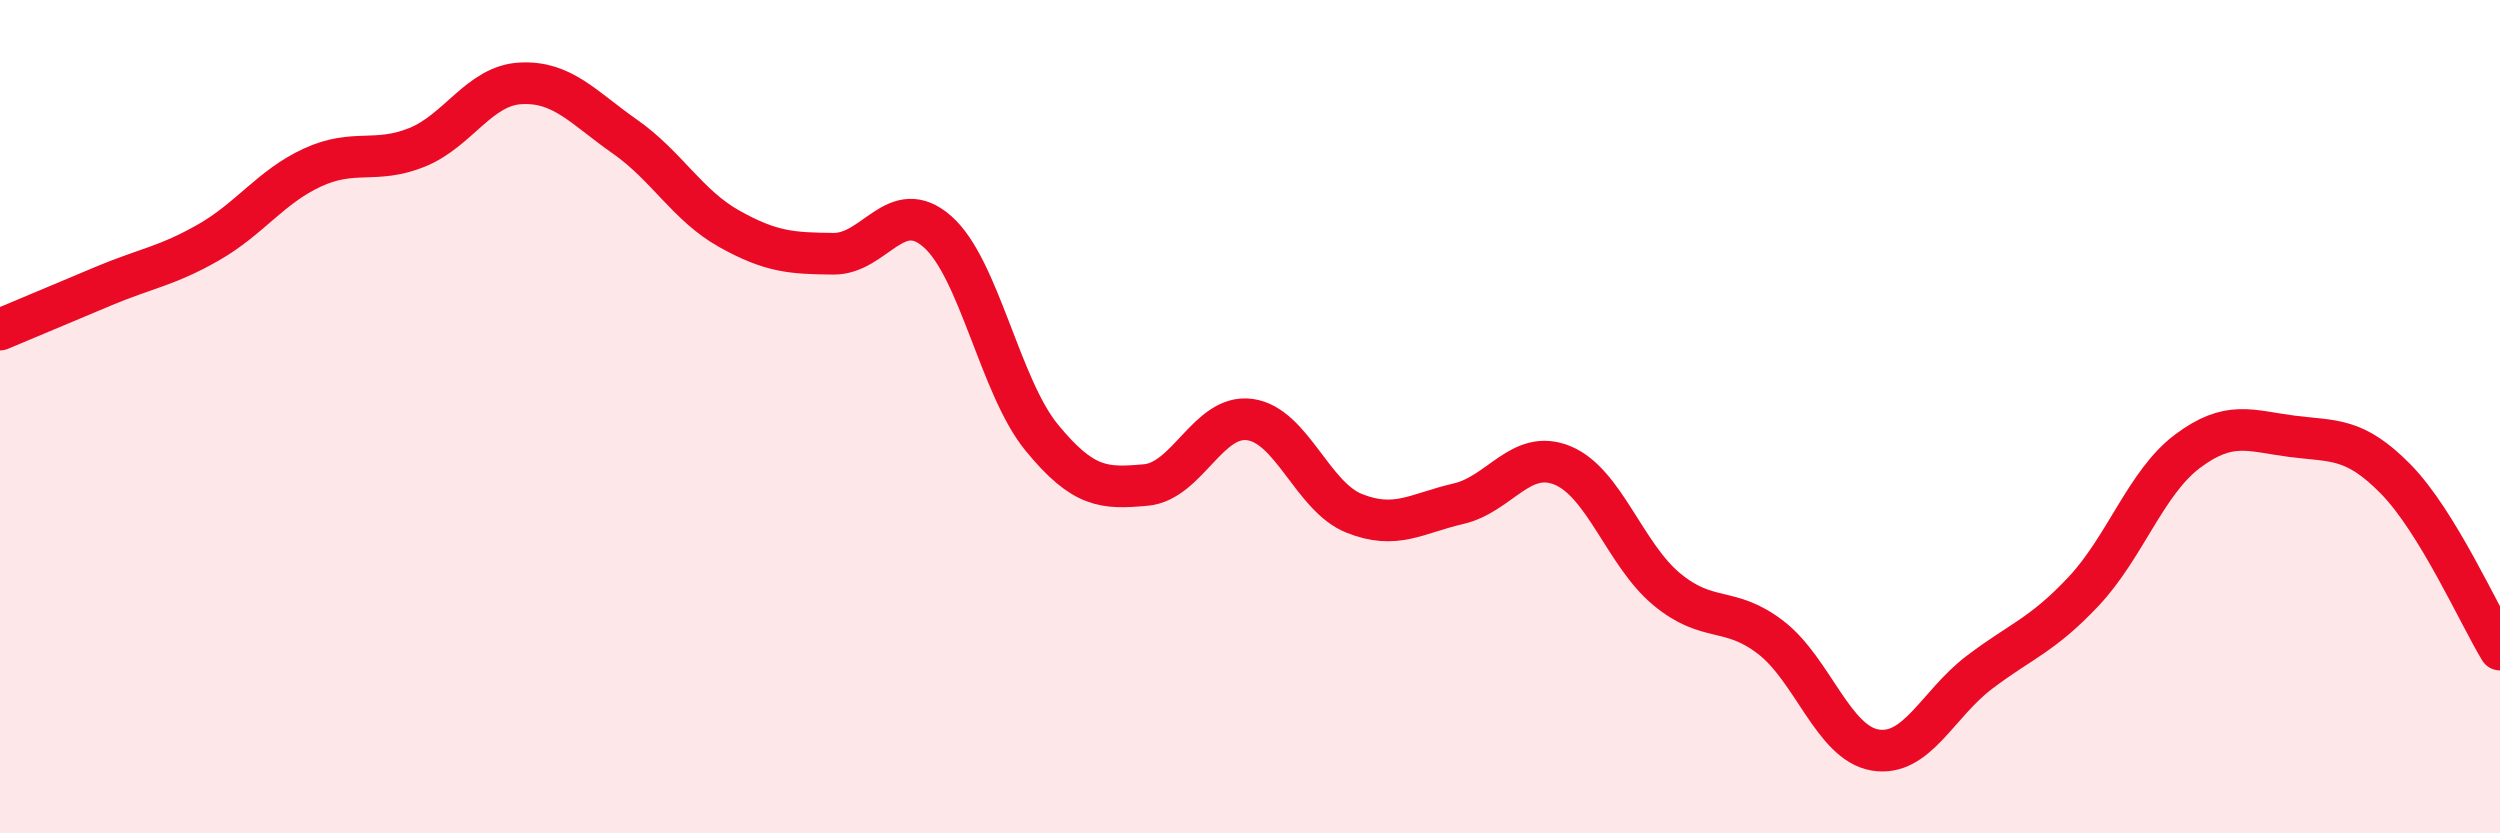 
    <svg width="60" height="20" viewBox="0 0 60 20" xmlns="http://www.w3.org/2000/svg">
      <path
        d="M 0,7.91 C 0.5,7.7 1.5,7.28 2.5,6.86 C 3.5,6.44 4,6.39 5,5.82 C 6,5.25 6.5,4.48 7.5,4.02 C 8.5,3.56 9,3.94 10,3.54 C 11,3.14 11.5,2.05 12.5,2 C 13.5,1.95 14,2.58 15,3.28 C 16,3.98 16.5,4.93 17.5,5.49 C 18.5,6.05 19,6.08 20,6.09 C 21,6.1 21.5,4.68 22.5,5.56 C 23.5,6.44 24,9.28 25,10.5 C 26,11.72 26.5,11.73 27.5,11.64 C 28.5,11.55 29,9.93 30,10.07 C 31,10.21 31.5,11.92 32.5,12.32 C 33.5,12.72 34,12.32 35,12.09 C 36,11.86 36.5,10.76 37.5,11.17 C 38.5,11.58 39,13.31 40,14.14 C 41,14.97 41.5,14.53 42.5,15.3 C 43.5,16.07 44,17.83 45,18 C 46,18.17 46.5,16.9 47.5,16.14 C 48.5,15.38 49,15.26 50,14.2 C 51,13.14 51.5,11.58 52.5,10.83 C 53.5,10.08 54,10.34 55,10.47 C 56,10.6 56.5,10.48 57.5,11.5 C 58.5,12.52 59.5,14.77 60,15.59L60 20L0 20Z"
        fill="#EB0A25"
        opacity="0.1"
        stroke-linecap="round"
        stroke-linejoin="round"
      />
      <path
        d="M 0,7.91 C 0.5,7.7 1.5,7.28 2.5,6.86 C 3.5,6.44 4,6.39 5,5.82 C 6,5.25 6.5,4.48 7.5,4.02 C 8.5,3.56 9,3.94 10,3.54 C 11,3.14 11.5,2.05 12.5,2 C 13.5,1.95 14,2.58 15,3.28 C 16,3.98 16.5,4.93 17.5,5.49 C 18.5,6.05 19,6.08 20,6.09 C 21,6.1 21.5,4.68 22.5,5.56 C 23.5,6.44 24,9.28 25,10.5 C 26,11.72 26.5,11.73 27.5,11.64 C 28.5,11.55 29,9.93 30,10.07 C 31,10.21 31.5,11.92 32.5,12.32 C 33.5,12.72 34,12.32 35,12.09 C 36,11.86 36.5,10.76 37.5,11.17 C 38.5,11.58 39,13.31 40,14.14 C 41,14.97 41.5,14.53 42.5,15.3 C 43.5,16.07 44,17.83 45,18 C 46,18.17 46.5,16.9 47.5,16.14 C 48.5,15.38 49,15.26 50,14.2 C 51,13.14 51.5,11.58 52.5,10.83 C 53.5,10.08 54,10.34 55,10.47 C 56,10.6 56.5,10.48 57.5,11.5 C 58.5,12.52 59.5,14.77 60,15.59"
        stroke="#EB0A25"
        stroke-width="1"
        fill="none"
        stroke-linecap="round"
        stroke-linejoin="round"
      />
    </svg>
  